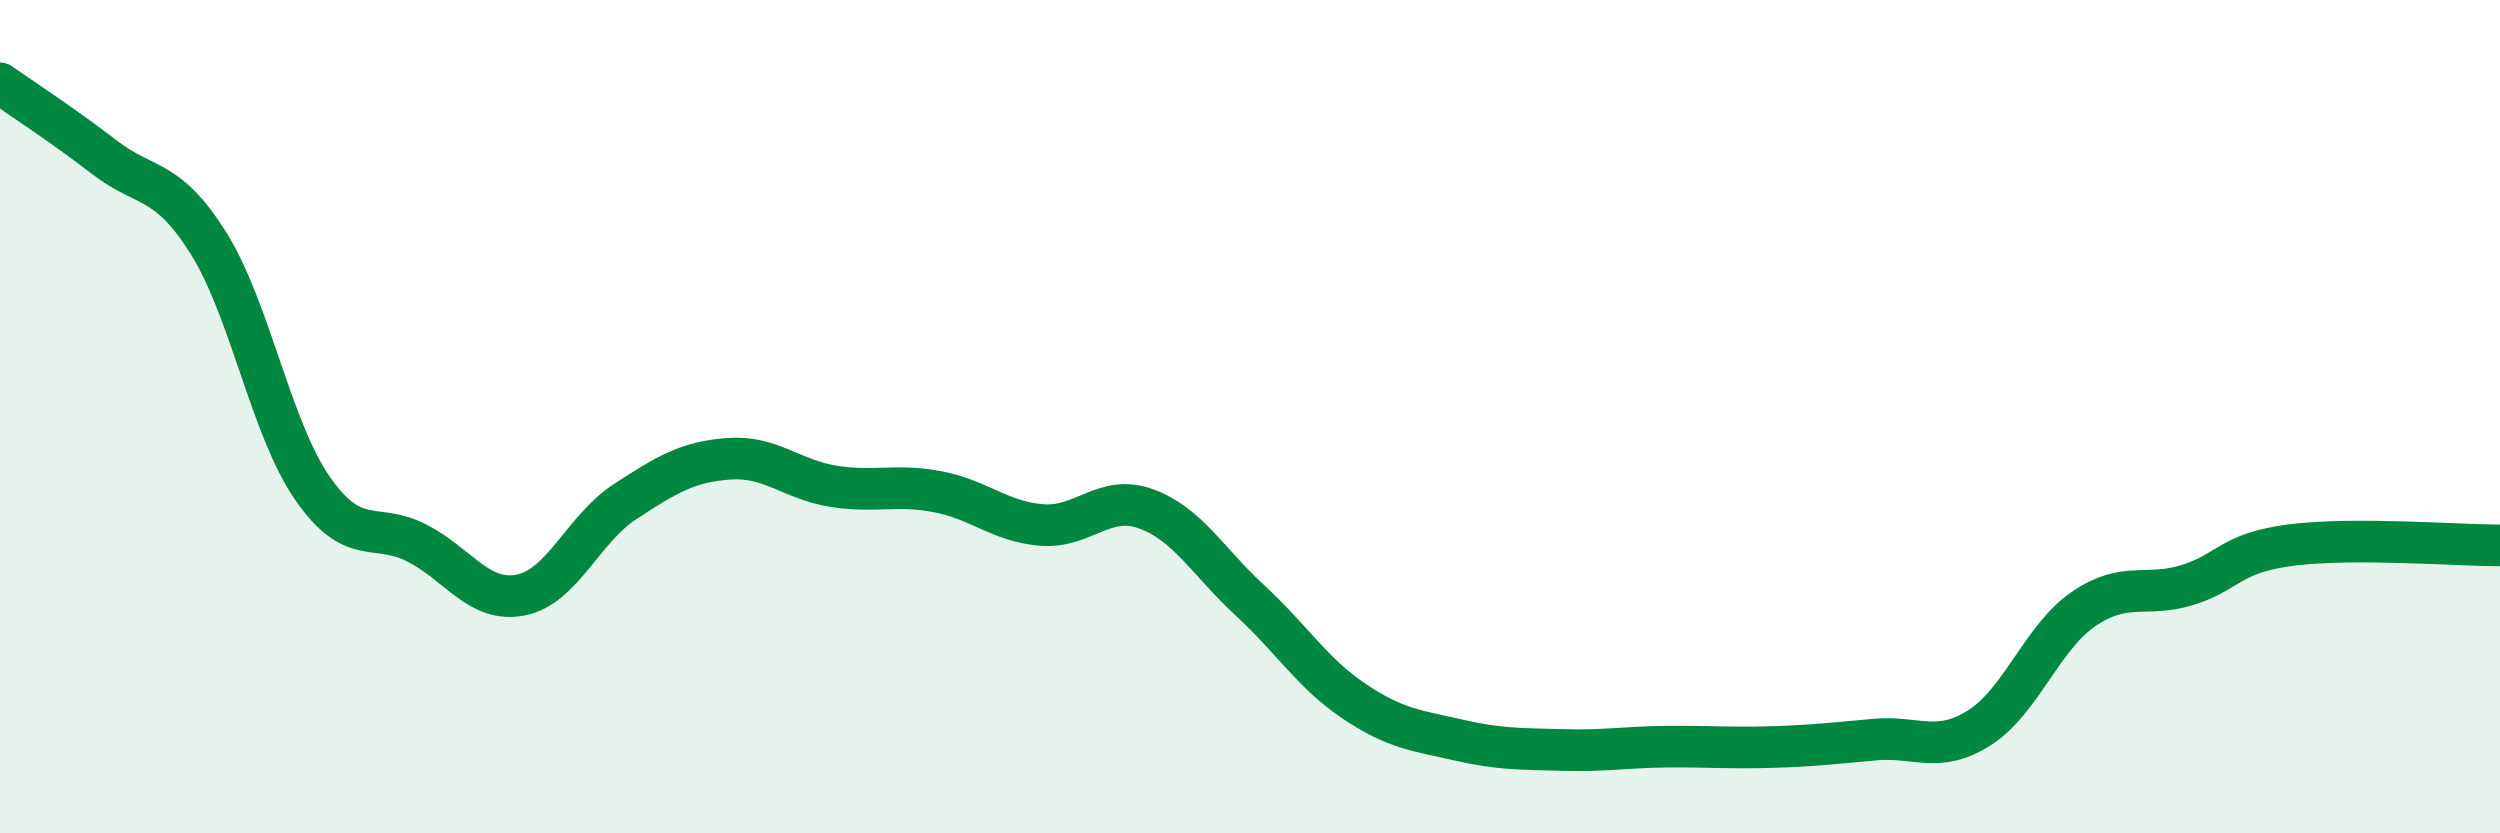
    <svg width="60" height="20" viewBox="0 0 60 20" xmlns="http://www.w3.org/2000/svg">
      <path
        d="M 0,2 C 0.5,2.35 1.5,3 2.5,3.77 C 3.5,4.54 4,4.24 5,5.83 C 6,7.42 6.5,10.28 7.5,11.72 C 8.5,13.16 9,12.52 10,13.03 C 11,13.54 11.5,14.48 12.5,14.28 C 13.5,14.08 14,12.69 15,12.04 C 16,11.39 16.5,11.08 17.5,11.01 C 18.5,10.94 19,11.51 20,11.67 C 21,11.83 21.5,11.61 22.5,11.8 C 23.5,11.99 24,12.52 25,12.6 C 26,12.68 26.5,11.85 27.5,12.21 C 28.5,12.57 29,13.49 30,14.41 C 31,15.33 31.5,16.16 32.5,16.83 C 33.5,17.5 34,17.53 35,17.76 C 36,17.99 36.5,17.97 37.5,18 C 38.5,18.03 39,17.93 40,17.92 C 41,17.91 41.5,17.96 42.5,17.93 C 43.5,17.9 44,17.84 45,17.75 C 46,17.66 46.5,18.1 47.5,17.47 C 48.5,16.84 49,15.31 50,14.62 C 51,13.93 51.5,14.35 52.5,14.04 C 53.5,13.73 53.5,13.27 55,13.08 C 56.5,12.89 59,13.09 60,13.09L60 20L0 20Z"
        fill="#008740"
        opacity="0.1"
        stroke-linecap="round"
        stroke-linejoin="round"
      />
      <path
        d="M 0,2 C 0.5,2.35 1.5,3 2.5,3.77 C 3.5,4.54 4,4.24 5,5.83 C 6,7.42 6.5,10.28 7.5,11.72 C 8.5,13.16 9,12.52 10,13.03 C 11,13.54 11.5,14.48 12.5,14.28 C 13.5,14.08 14,12.69 15,12.04 C 16,11.39 16.5,11.08 17.5,11.01 C 18.5,10.94 19,11.51 20,11.67 C 21,11.83 21.5,11.61 22.5,11.8 C 23.5,11.99 24,12.52 25,12.6 C 26,12.68 26.5,11.85 27.5,12.21 C 28.5,12.57 29,13.49 30,14.41 C 31,15.33 31.5,16.16 32.5,16.83 C 33.5,17.5 34,17.53 35,17.76 C 36,17.99 36.5,17.97 37.5,18 C 38.5,18.03 39,17.93 40,17.92 C 41,17.91 41.5,17.96 42.5,17.93 C 43.5,17.9 44,17.84 45,17.75 C 46,17.66 46.5,18.1 47.5,17.47 C 48.5,16.84 49,15.31 50,14.62 C 51,13.93 51.5,14.35 52.5,14.04 C 53.5,13.73 53.5,13.27 55,13.08 C 56.5,12.89 59,13.09 60,13.09"
        stroke="#008740"
        stroke-width="1"
        fill="none"
        stroke-linecap="round"
        stroke-linejoin="round"
      />
    </svg>
  